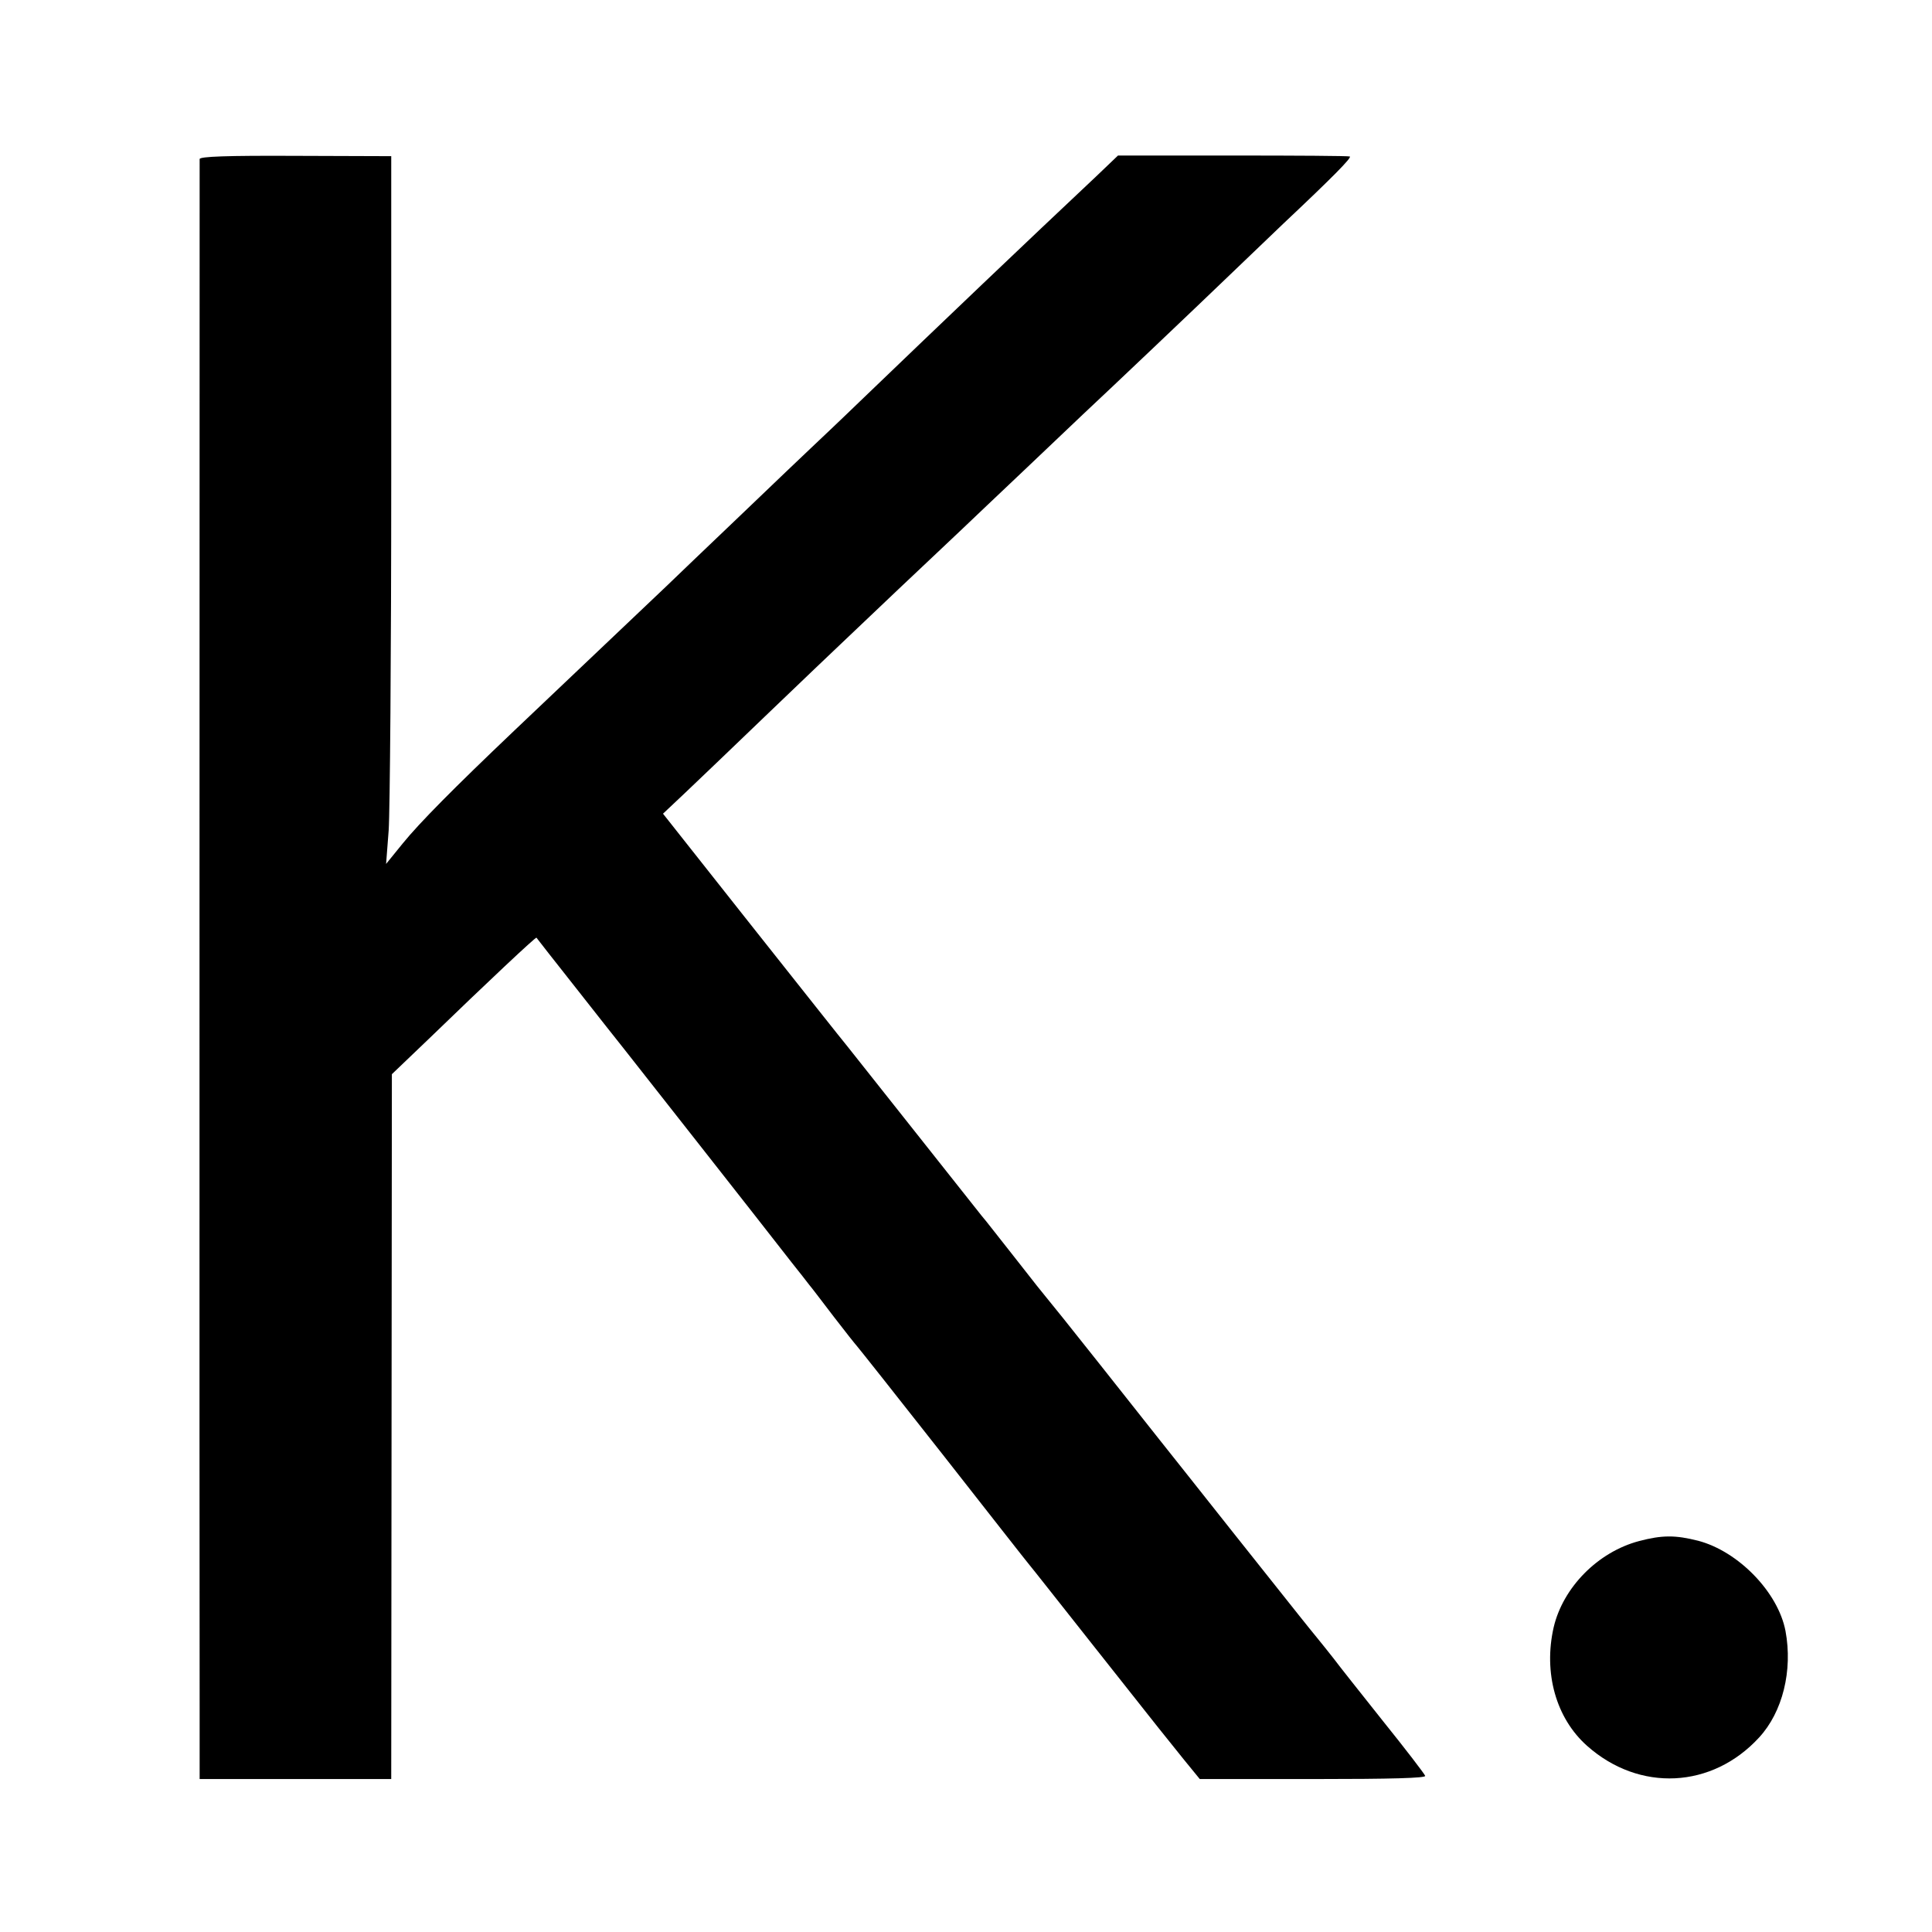 <?xml version="1.0" standalone="no"?>
<!DOCTYPE svg PUBLIC "-//W3C//DTD SVG 20010904//EN"
 "http://www.w3.org/TR/2001/REC-SVG-20010904/DTD/svg10.dtd">
<svg version="1.0" xmlns="http://www.w3.org/2000/svg"
 width="600pt" height="600pt" viewBox="0 0 600 600"
 preserveAspectRatio="xMidYMid meet">
<g transform="translate(0,600) scale(0.1,-0.1)"
fill="#000000" stroke="none">
<path d="M620 5506 c0 -16 -1 -4541 0 -4806 l0 -225 298 0 297 0 1 1094 1
1095 115 110 c184 178 331 316 334 314 1 -2 57 -73 124 -158 67 -85 132 -168
146 -185 22 -28 425 -540 522 -665 24 -30 49 -62 55 -70 7 -8 41 -53 77 -100
36 -47 68 -87 71 -90 3 -3 122 -153 265 -335 142 -181 264 -337 271 -345 7 -8
96 -121 198 -250 221 -280 221 -279 282 -355 l49 -60 352 0 c244 0 351 3 348
10 -2 6 -61 83 -131 170 -70 88 -139 175 -153 194 -15 19 -38 48 -52 65 -36
44 -31 38 -256 321 -113 143 -219 276 -234 295 -15 19 -99 125 -186 235 -87
110 -161 202 -164 205 -3 3 -46 57 -95 120 -50 63 -97 124 -107 135 -9 11
-100 126 -202 255 -102 129 -199 251 -214 270 -16 19 -151 190 -301 379 l-272
344 70 66 c38 36 154 147 258 247 103 99 204 195 223 213 19 18 100 95 180
171 80 75 168 159 197 186 28 27 116 110 195 185 79 75 160 152 180 171 91 85
351 332 457 434 64 61 139 133 166 159 154 145 213 205 207 209 -4 2 -167 3
-363 3 l-357 0 -68 -65 c-217 -204 -477 -452 -734 -699 -63 -61 -131 -125
-150 -143 -19 -18 -118 -112 -220 -210 -102 -97 -206 -197 -231 -221 -83 -79
-371 -352 -473 -449 -186 -177 -293 -285 -345 -349 l-52 -64 8 104 c4 57 8
552 8 1099 l0 995 -297 1 c-213 1 -298 -2 -298 -10z"/>
<path d="M5090 1214 c-128 -34 -236 -144 -265 -268 -32 -141 7 -282 104 -368
162 -144 388 -133 534 26 73 79 105 208 82 331 -23 120 -146 247 -271 280 -71
18 -112 18 -184 -1z"/>
</g>
</svg>
